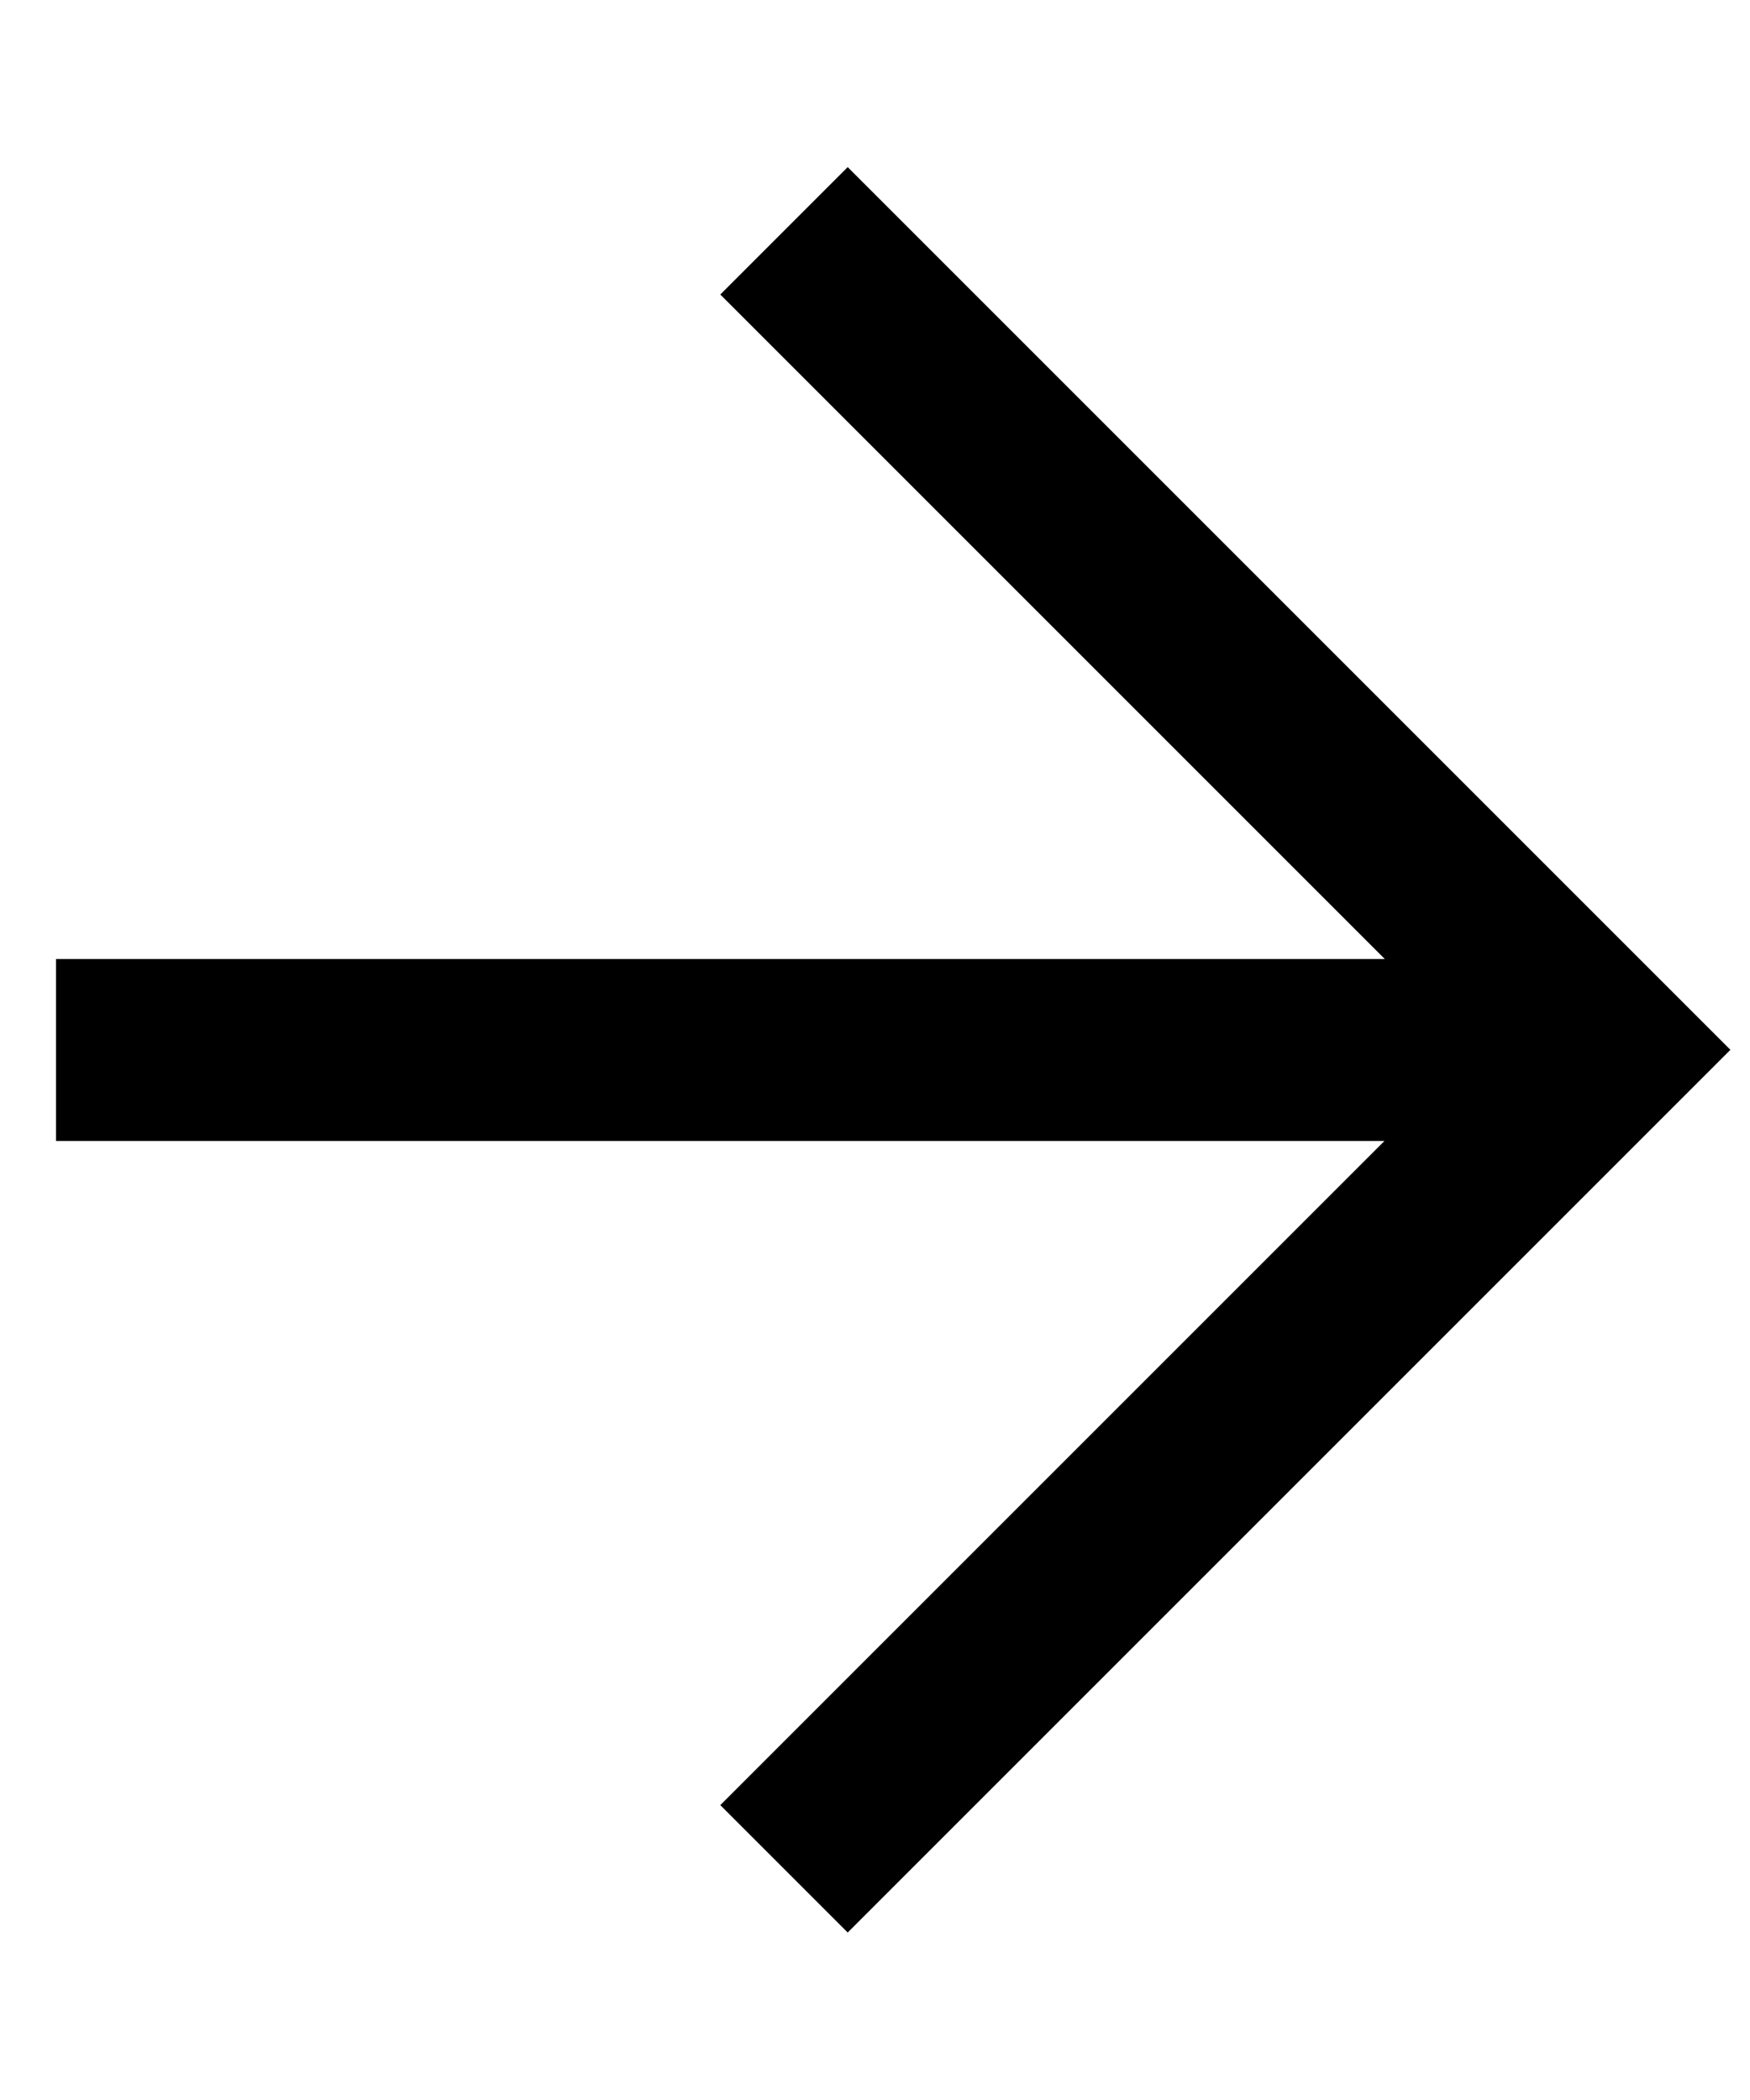 <svg width="10" height="12" viewBox="0 0 10 12" fill="none" xmlns="http://www.w3.org/2000/svg">
<path d="M4.116 1.683L8.432 5.999L4.116 10.315L4.844 11.043L9.888 5.999L4.844 0.955L4.116 1.683Z" fill="black"/>
<path d="M9.16 6.52V5.48H0.32V6.52L9.16 6.52Z" fill="black"/>
</svg>
